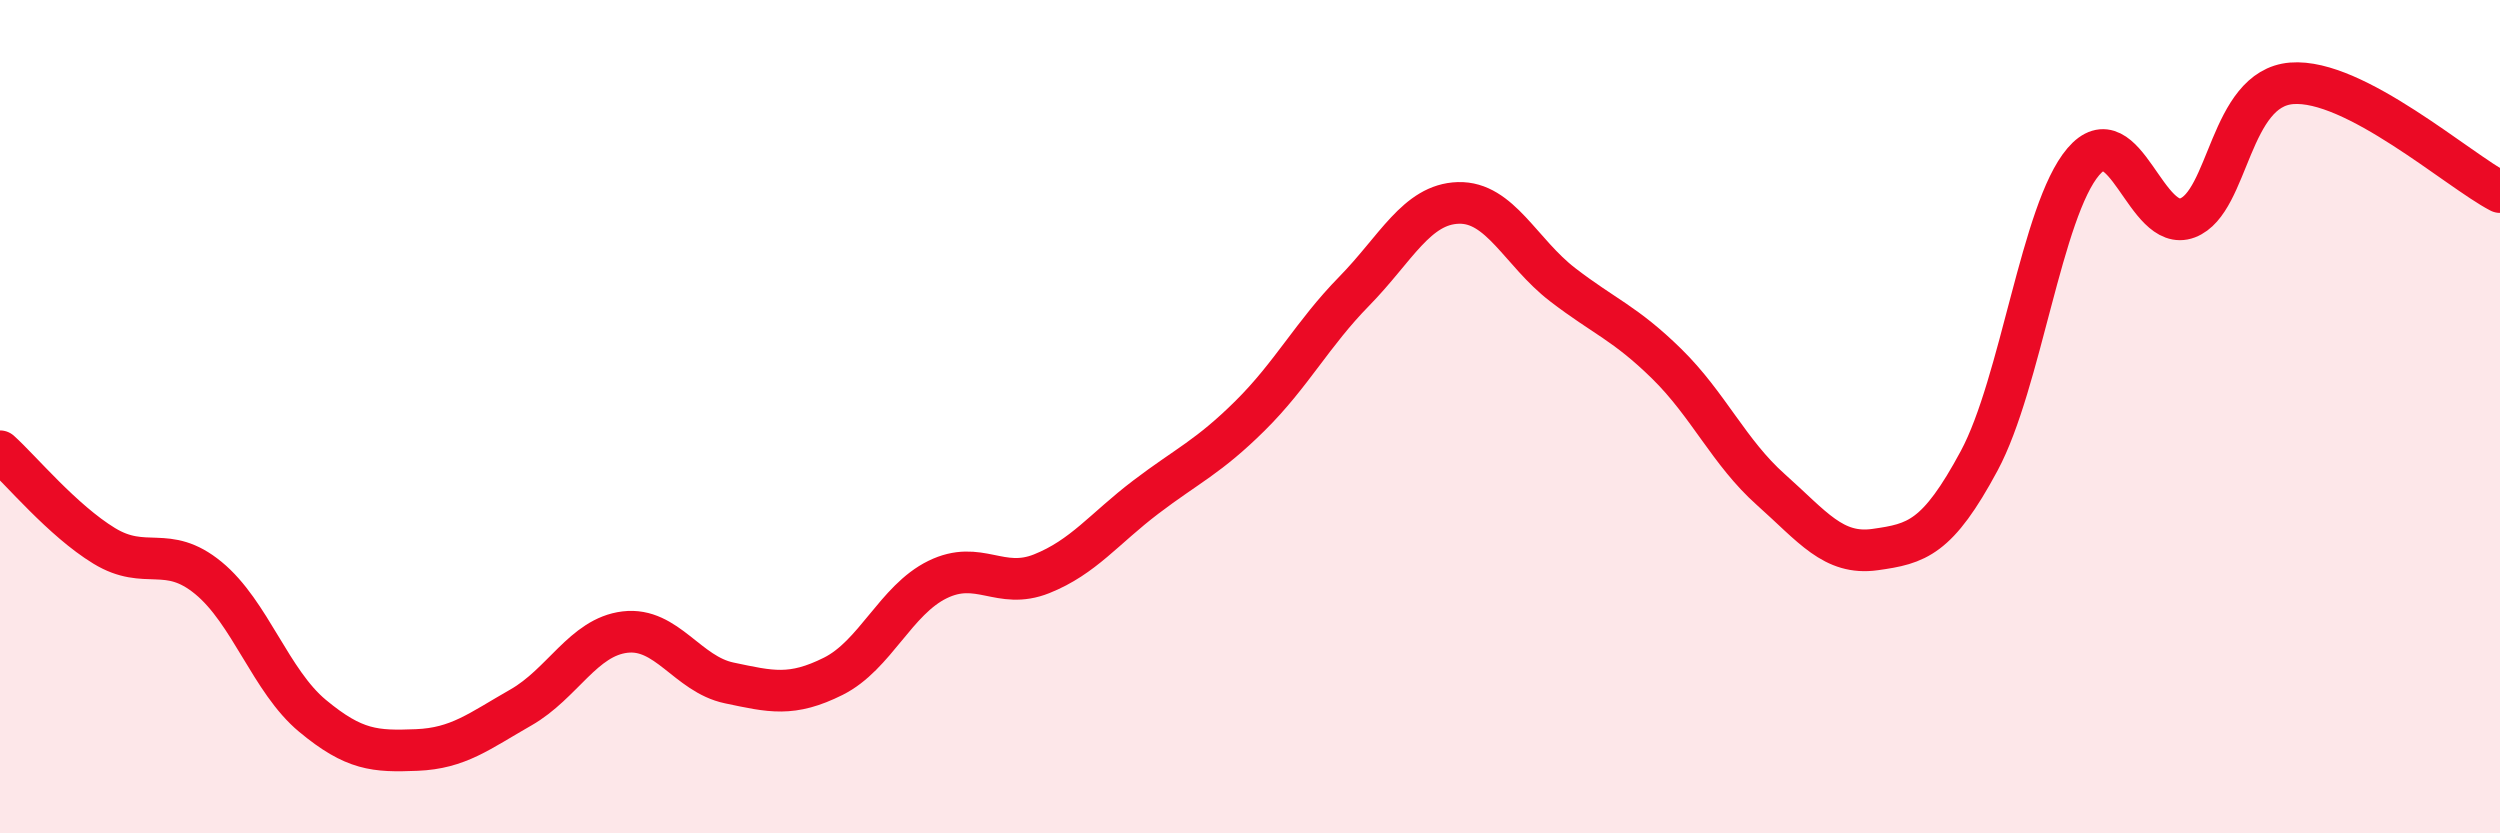 
    <svg width="60" height="20" viewBox="0 0 60 20" xmlns="http://www.w3.org/2000/svg">
      <path
        d="M 0,10.83 C 0.5,11.28 1.5,12.49 2.5,13.1 C 3.5,13.71 4,13.05 5,13.87 C 6,14.69 6.5,16.35 7.5,17.18 C 8.5,18.01 9,18.04 10,18 C 11,17.96 11.5,17.55 12.5,16.98 C 13.5,16.41 14,15.29 15,15.17 C 16,15.05 16.5,16.18 17.5,16.39 C 18.5,16.6 19,16.73 20,16.23 C 21,15.73 21.5,14.4 22.5,13.91 C 23.5,13.42 24,14.17 25,13.77 C 26,13.37 26.5,12.69 27.5,11.93 C 28.5,11.17 29,10.97 30,9.98 C 31,8.99 31.5,8.01 32.5,6.99 C 33.5,5.97 34,4.9 35,4.87 C 36,4.84 36.5,6.06 37.5,6.83 C 38.5,7.6 39,7.75 40,8.73 C 41,9.71 41.5,10.86 42.5,11.75 C 43.5,12.64 44,13.33 45,13.19 C 46,13.05 46.5,12.92 47.5,11.06 C 48.5,9.2 49,5.05 50,3.88 C 51,2.71 51.5,5.61 52.5,5.23 C 53.5,4.85 53.5,2.12 55,2 C 56.5,1.88 59,4.09 60,4.61L60 20L0 20Z"
        fill="#EB0A25"
        opacity="0.1"
        stroke-linecap="round"
        stroke-linejoin="round"
      />
      <path
        d="M 0,10.83 C 0.5,11.28 1.5,12.49 2.5,13.1 C 3.5,13.71 4,13.05 5,13.87 C 6,14.69 6.5,16.35 7.5,17.18 C 8.5,18.01 9,18.04 10,18 C 11,17.96 11.5,17.55 12.5,16.98 C 13.5,16.41 14,15.29 15,15.17 C 16,15.05 16.5,16.18 17.5,16.39 C 18.5,16.6 19,16.73 20,16.23 C 21,15.73 21.5,14.4 22.5,13.91 C 23.5,13.42 24,14.17 25,13.77 C 26,13.37 26.5,12.69 27.5,11.93 C 28.5,11.17 29,10.97 30,9.98 C 31,8.99 31.5,8.01 32.5,6.99 C 33.5,5.97 34,4.9 35,4.87 C 36,4.84 36.5,6.06 37.5,6.83 C 38.5,7.6 39,7.75 40,8.73 C 41,9.71 41.5,10.86 42.5,11.75 C 43.5,12.64 44,13.33 45,13.19 C 46,13.05 46.5,12.92 47.5,11.06 C 48.5,9.2 49,5.05 50,3.88 C 51,2.71 51.5,5.61 52.5,5.23 C 53.5,4.85 53.5,2.12 55,2 C 56.5,1.88 59,4.09 60,4.61"
        stroke="#EB0A25"
        stroke-width="1"
        fill="none"
        stroke-linecap="round"
        stroke-linejoin="round"
      />
    </svg>
  